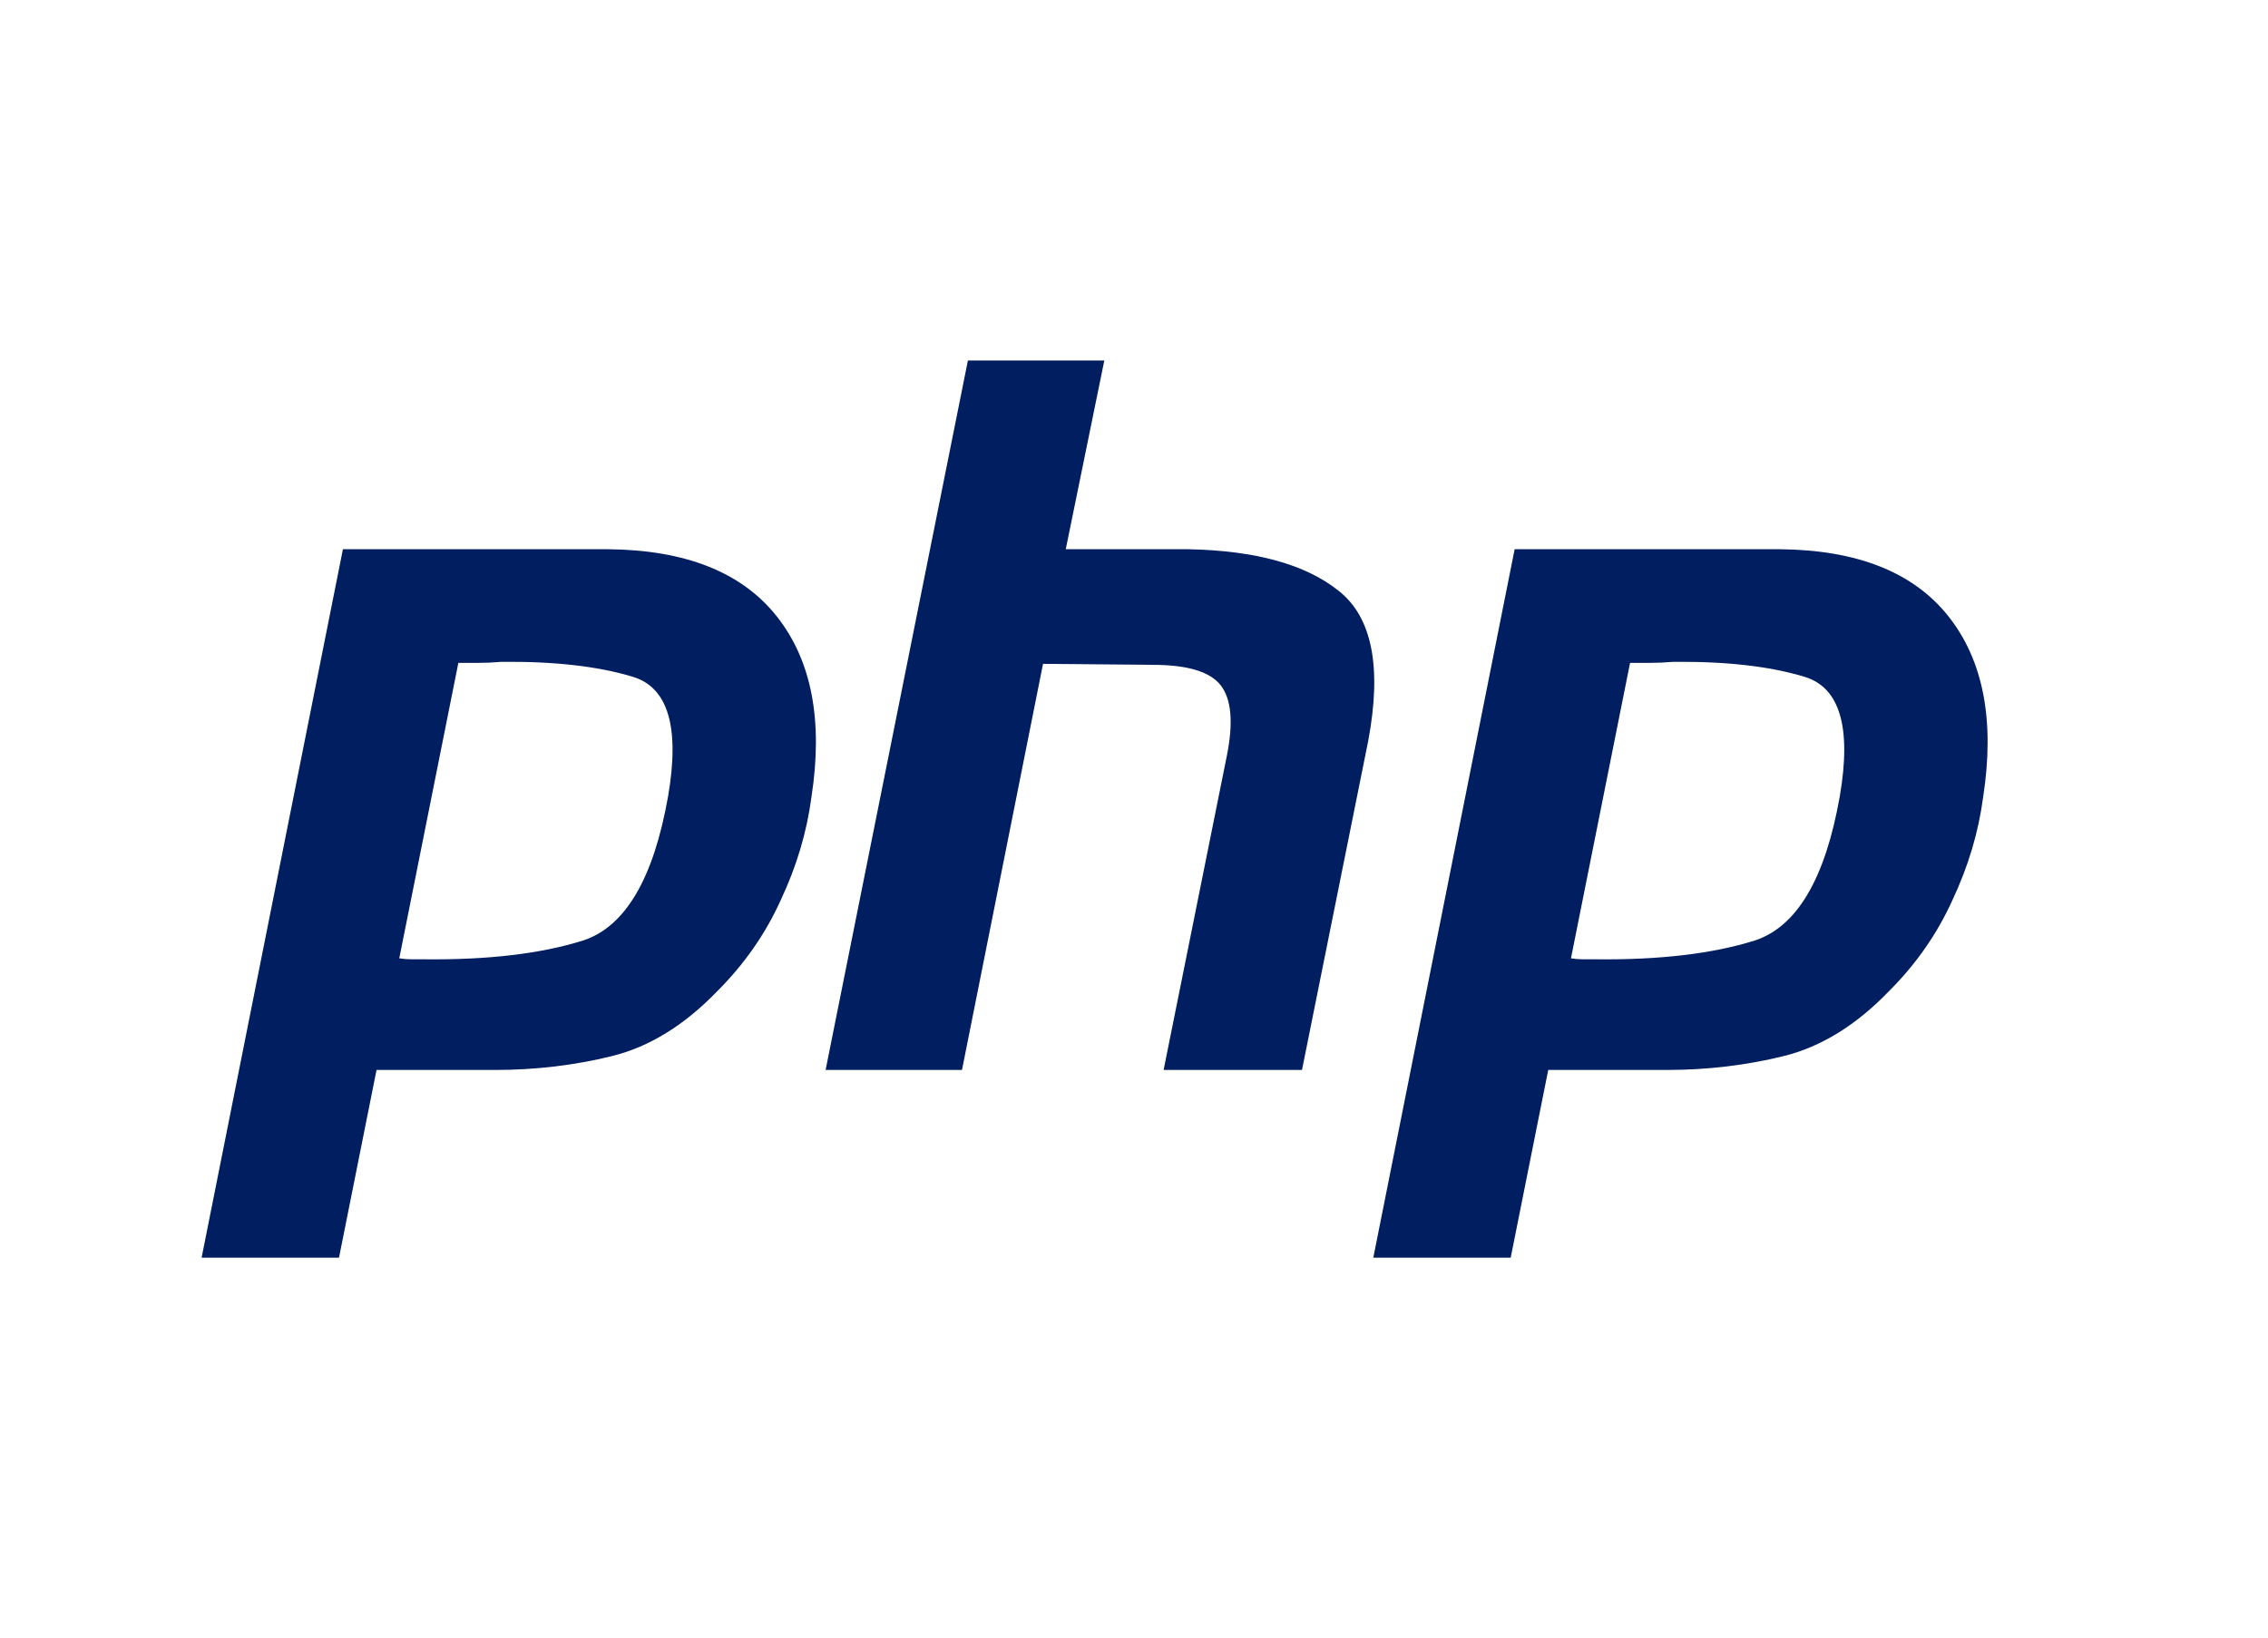 <svg xmlns="http://www.w3.org/2000/svg" width="90" height="65" viewBox="0 0 90 65" fill="none"><path d="M13.608 21.8H24.119C27.204 21.826 29.44 22.716 30.826 24.467C32.212 26.219 32.669 28.611 32.199 31.645C32.016 33.031 31.61 34.39 30.983 35.724C30.381 37.057 29.545 38.26 28.473 39.332C27.165 40.691 25.767 41.554 24.276 41.92C22.786 42.287 21.243 42.469 19.648 42.469H14.942L13.452 49.921H8L13.608 21.8ZM18.197 26.271L15.844 38.038C16.001 38.063 16.158 38.077 16.315 38.077C16.497 38.077 16.681 38.077 16.864 38.077C19.374 38.103 21.466 37.855 23.139 37.331C24.812 36.782 25.937 34.874 26.512 31.605C26.983 28.86 26.512 27.278 25.1 26.86C23.714 26.442 21.976 26.246 19.884 26.271C19.57 26.297 19.27 26.311 18.982 26.311C18.72 26.311 18.446 26.311 18.158 26.311L18.197 26.271Z" fill="#001E60"></path><path d="M38.409 14.309H43.822L42.292 21.8H47.156C49.822 21.853 51.809 22.402 53.117 23.448C54.45 24.493 54.843 26.481 54.294 29.409L51.666 42.469H46.175L48.685 29.997C48.946 28.69 48.868 27.762 48.45 27.213C48.032 26.664 47.13 26.389 45.743 26.389L41.39 26.35L38.174 42.469H32.762L38.409 14.309Z" fill="#001E60"></path><path d="M60.105 21.8H70.615C73.701 21.826 75.936 22.716 77.322 24.467C78.708 26.219 79.165 28.611 78.695 31.645C78.512 33.031 78.106 34.39 77.479 35.724C76.877 37.057 76.041 38.26 74.969 39.332C73.661 40.691 72.263 41.554 70.772 41.92C69.282 42.287 67.739 42.469 66.144 42.469H61.438L59.948 49.921H54.496L60.105 21.8ZM64.693 26.271L62.34 38.038C62.497 38.063 62.654 38.077 62.811 38.077C62.993 38.077 63.177 38.077 63.36 38.077C65.87 38.103 67.962 37.855 69.635 37.331C71.308 36.782 72.433 34.874 73.008 31.605C73.479 28.86 73.008 27.278 71.596 26.86C70.21 26.442 68.472 26.246 66.38 26.271C66.066 26.297 65.766 26.311 65.478 26.311C65.216 26.311 64.942 26.311 64.654 26.311L64.693 26.271Z" fill="#001E60"></path></svg>